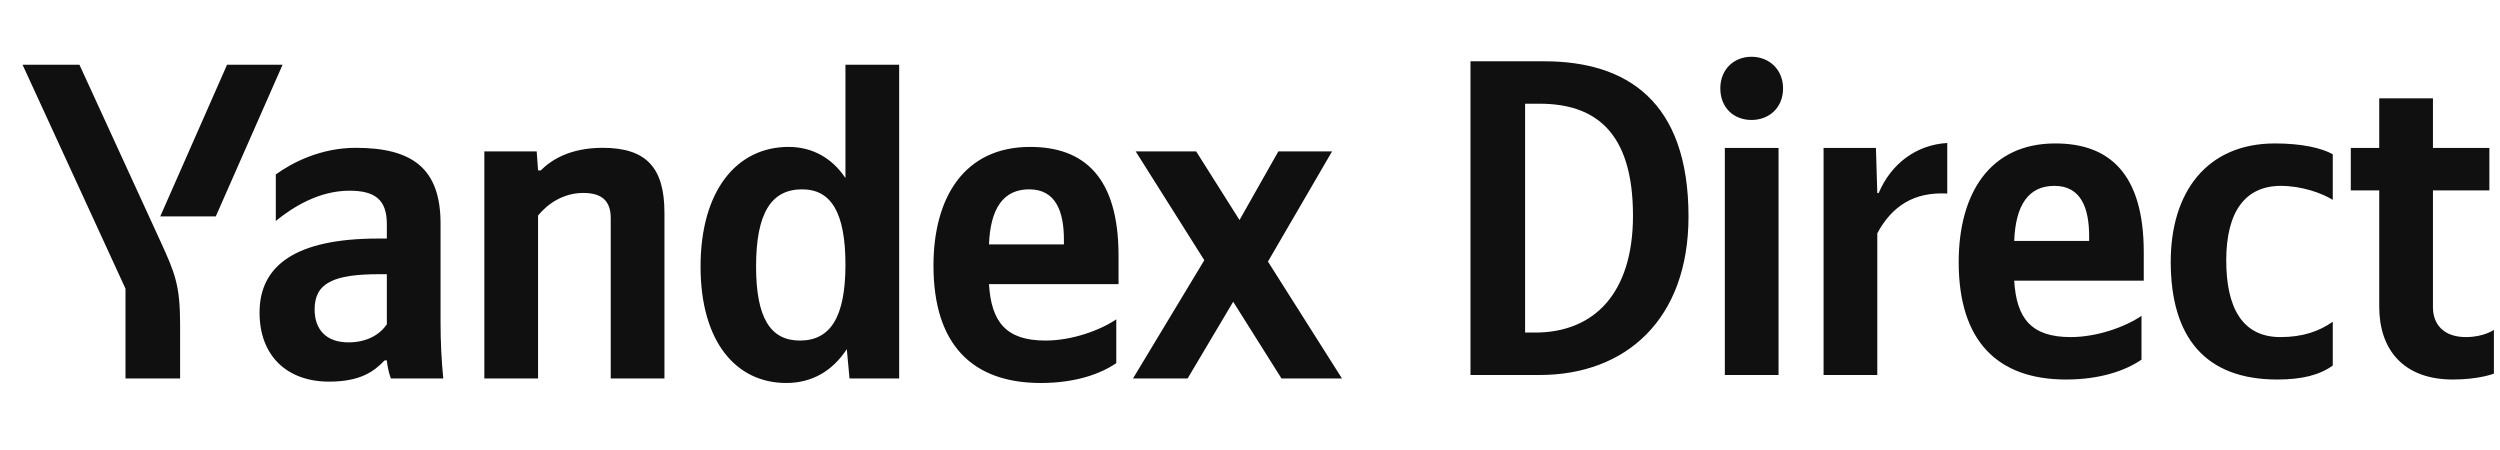 <?xml version="1.0" encoding="UTF-8"?> <svg xmlns="http://www.w3.org/2000/svg" width="300" height="54" viewBox="0 0 300 54" fill="none"> <path d="M21.613 45.417V39.025C21.613 34.204 21.017 32.796 19.175 28.788L9.534 7.771H2.708L15.059 34.638V45.417H21.613ZM25.892 25.971L33.908 7.771H27.246L19.229 25.971H25.892ZM94.359 45.959C97.392 45.959 99.883 44.55 101.617 41.896L101.942 45.417H107.9V7.771H101.454V21.367C99.829 18.929 97.446 17.629 94.629 17.629C88.4 17.629 84.067 22.884 84.067 31.983C84.067 40.975 88.292 45.959 94.359 45.959ZM133.954 43.575V38.321C131.95 39.675 128.592 40.867 125.45 40.867C120.738 40.867 118.95 38.646 118.679 34.096H134.225V30.683C134.225 21.204 130.054 17.629 123.608 17.629C115.754 17.629 112.017 23.642 112.017 31.875C112.017 41.354 116.675 45.959 124.908 45.959C129.025 45.959 132.058 44.875 133.954 43.575ZM52.867 26.838C52.867 20.229 49.508 17.738 42.684 17.738C38.459 17.738 35.046 19.525 33.096 20.933V26.513C35.154 24.834 38.296 22.884 41.925 22.884C45.013 22.884 46.421 23.967 46.421 26.892V28.625H45.392C35.533 28.625 31.146 31.821 31.146 37.508C31.146 42.763 34.504 45.796 39.488 45.796C43.279 45.796 44.904 44.55 46.15 43.25H46.421C46.475 43.954 46.692 44.875 46.908 45.417H53.192C52.975 43.196 52.867 40.975 52.867 38.754V26.838ZM64.567 25.863C65.758 24.4 67.654 23.154 69.984 23.154C72.258 23.154 73.288 24.129 73.288 26.188V45.417H79.734V25.538C79.734 20.121 77.567 17.738 72.313 17.738C68.467 17.738 66.192 19.146 64.892 20.446H64.567L64.404 18.171H58.121V45.417H64.567V25.863ZM153.779 45.417H161.038L152.154 31.388L159.846 18.171H153.4L148.742 26.404L143.542 18.171H136.283L144.517 31.225L135.958 45.417H142.513L147.983 36.209L153.779 45.417ZM96.254 22.721C99.721 22.721 101.454 25.483 101.454 31.767C101.454 38.104 99.613 40.867 95.984 40.867C92.463 40.867 90.729 38.158 90.729 31.983C90.729 25.538 92.571 22.721 96.254 22.721ZM123.5 22.721C126.696 22.721 127.671 25.375 127.671 28.788V29.329H118.679C118.842 24.996 120.413 22.721 123.5 22.721ZM46.421 38.917C45.608 40.108 44.092 41.084 41.817 41.084C39.108 41.084 37.754 39.513 37.754 37.129C37.754 33.988 39.975 32.904 45.5 32.904H46.421V38.917Z" fill="#101010"></path> <path d="M176.458 7.354V45H184.746C195.146 45 202.621 38.283 202.621 25.988C202.621 12.121 195.2 7.354 185.287 7.354H176.458ZM184.204 39.908H183.012V12.446H184.746C191.354 12.446 195.958 15.75 195.958 25.879C195.958 35.196 191.3 39.908 184.204 39.908ZM210.176 14.396C212.288 14.396 213.967 12.933 213.967 10.604C213.967 8.329 212.288 6.812 210.176 6.812C208.063 6.812 206.438 8.329 206.438 10.604C206.438 12.933 208.063 14.396 210.176 14.396ZM206.98 17.754V45H213.426V17.754H206.98ZM225.275 27.992C227.062 24.688 229.716 23.008 233.67 23.225V17.158C229.987 17.375 226.954 19.596 225.437 23.171H225.275L225.112 17.754H218.829V45H225.275V27.992ZM256.98 43.158V37.904C254.976 39.258 251.618 40.45 248.476 40.45C243.764 40.45 241.976 38.229 241.705 33.679H257.251V30.267C257.251 20.788 253.08 17.212 246.634 17.212C238.78 17.212 235.043 23.225 235.043 31.458C235.043 40.938 239.701 45.542 247.935 45.542C252.051 45.542 255.085 44.458 256.98 43.158ZM246.526 22.304C249.722 22.304 250.697 24.958 250.697 28.371V28.913H241.705C241.868 24.579 243.439 22.304 246.526 22.304ZM273.27 45.542C276.249 45.542 278.362 45 279.932 43.862V38.608C278.307 39.746 276.357 40.45 273.649 40.45C269.045 40.45 267.149 36.875 267.149 31.242C267.149 25.337 269.478 22.304 273.703 22.304C276.195 22.304 278.632 23.171 279.932 23.983V18.512C278.578 17.754 276.195 17.212 272.999 17.212C264.766 17.212 260.487 23.117 260.487 31.404C260.487 40.504 264.657 45.542 273.27 45.542ZM282.096 17.754V22.846H285.508V36.821C285.508 41.913 288.379 45.542 294.337 45.542C297.479 45.542 299.267 44.837 299.267 44.837V39.583C299.267 39.583 298.075 40.45 295.908 40.45C293.2 40.45 291.954 38.879 291.954 36.875V22.846H298.725V17.754H291.954V11.796H285.508V17.754H282.096Z" fill="#101010"></path> </svg> 